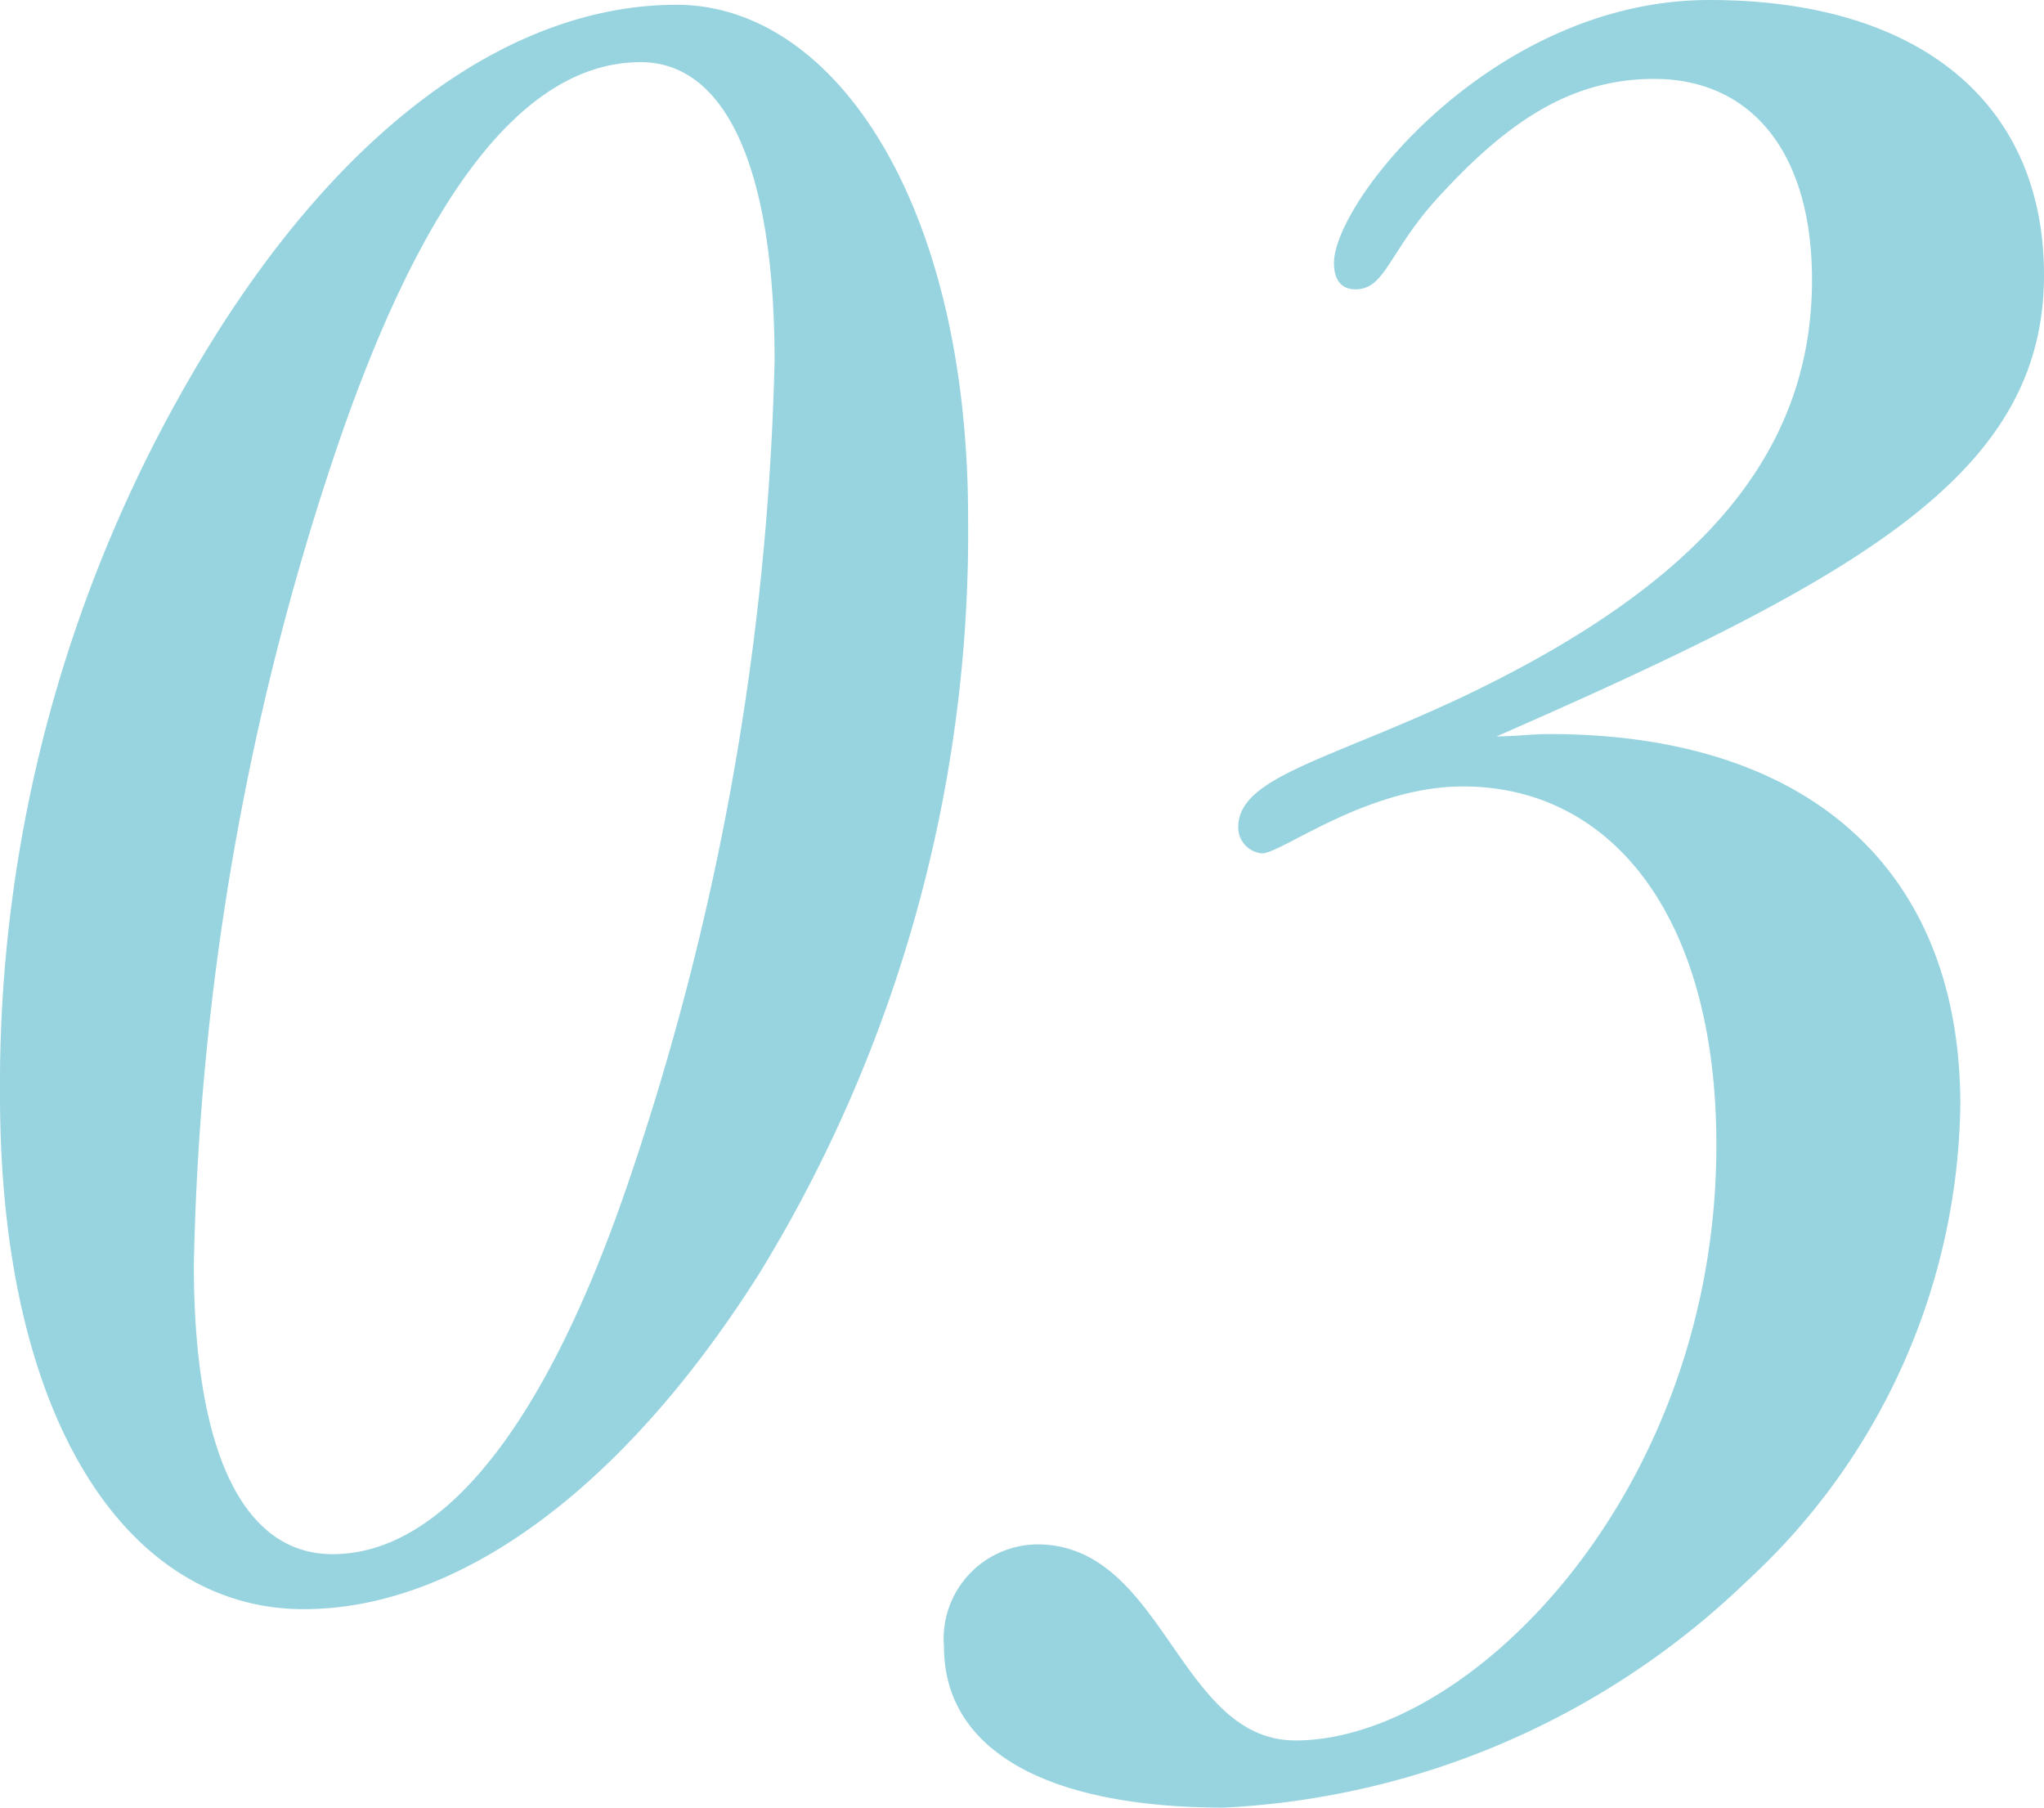 <svg xmlns="http://www.w3.org/2000/svg" width="39.33" height="34.776" viewBox="0 0 39.33 34.776">
  <path id="number_03" d="M13.662-29.854c-3.082,0-6.348,2.208-9.062,6.67A27.123,27.123,0,0,0,.644-8.878c0,6.3,2.484,9.89,5.842,9.89,2.944,0,6.118-2.254,8.786-6.486a27.282,27.282,0,0,0,4-14.49C19.274-26.036,16.7-29.854,13.662-29.854ZM15.548-23A52.732,52.732,0,0,1,12.742-7.222c-1.61,4.738-3.588,7.176-5.7,7.176-1.7,0-2.668-1.932-2.668-5.566A52.207,52.207,0,0,1,7.038-21.068c1.7-5.106,3.68-7.682,5.934-7.682C14.582-28.75,15.548-26.772,15.548-23ZM29.44-15.778c7.038-3.082,10.534-5.06,10.534-8.878,0-3.266-2.346-5.29-6.44-5.29-4.14,0-7.222,3.864-7.222,5.06,0,.322.138.506.414.506.6,0,.644-.782,1.7-1.886,1.288-1.38,2.484-2.162,4.048-2.162,1.84,0,3.036,1.38,3.036,3.864,0,3.358-2.162,5.842-6.67,8-2.622,1.242-4.37,1.564-4.37,2.53a.5.5,0,0,0,.46.506c.368,0,2.024-1.288,3.864-1.288,2.852,0,4.876,2.484,4.876,6.9,0,6.67-4.738,11.454-8.1,11.454-2.254,0-2.53-3.772-4.968-3.772a1.818,1.818,0,0,0-1.794,1.978C18.814,3.68,20.7,4.83,24.2,4.83A15.607,15.607,0,0,0,34.27.46a12.675,12.675,0,0,0,4.094-9.154c0-4.462-2.852-7.13-7.912-7.13C30.13-15.824,29.762-15.778,29.44-15.778Z" transform="translate(-0.644 29.946)" fill="#30abc1" opacity="0.5"/>
</svg>
